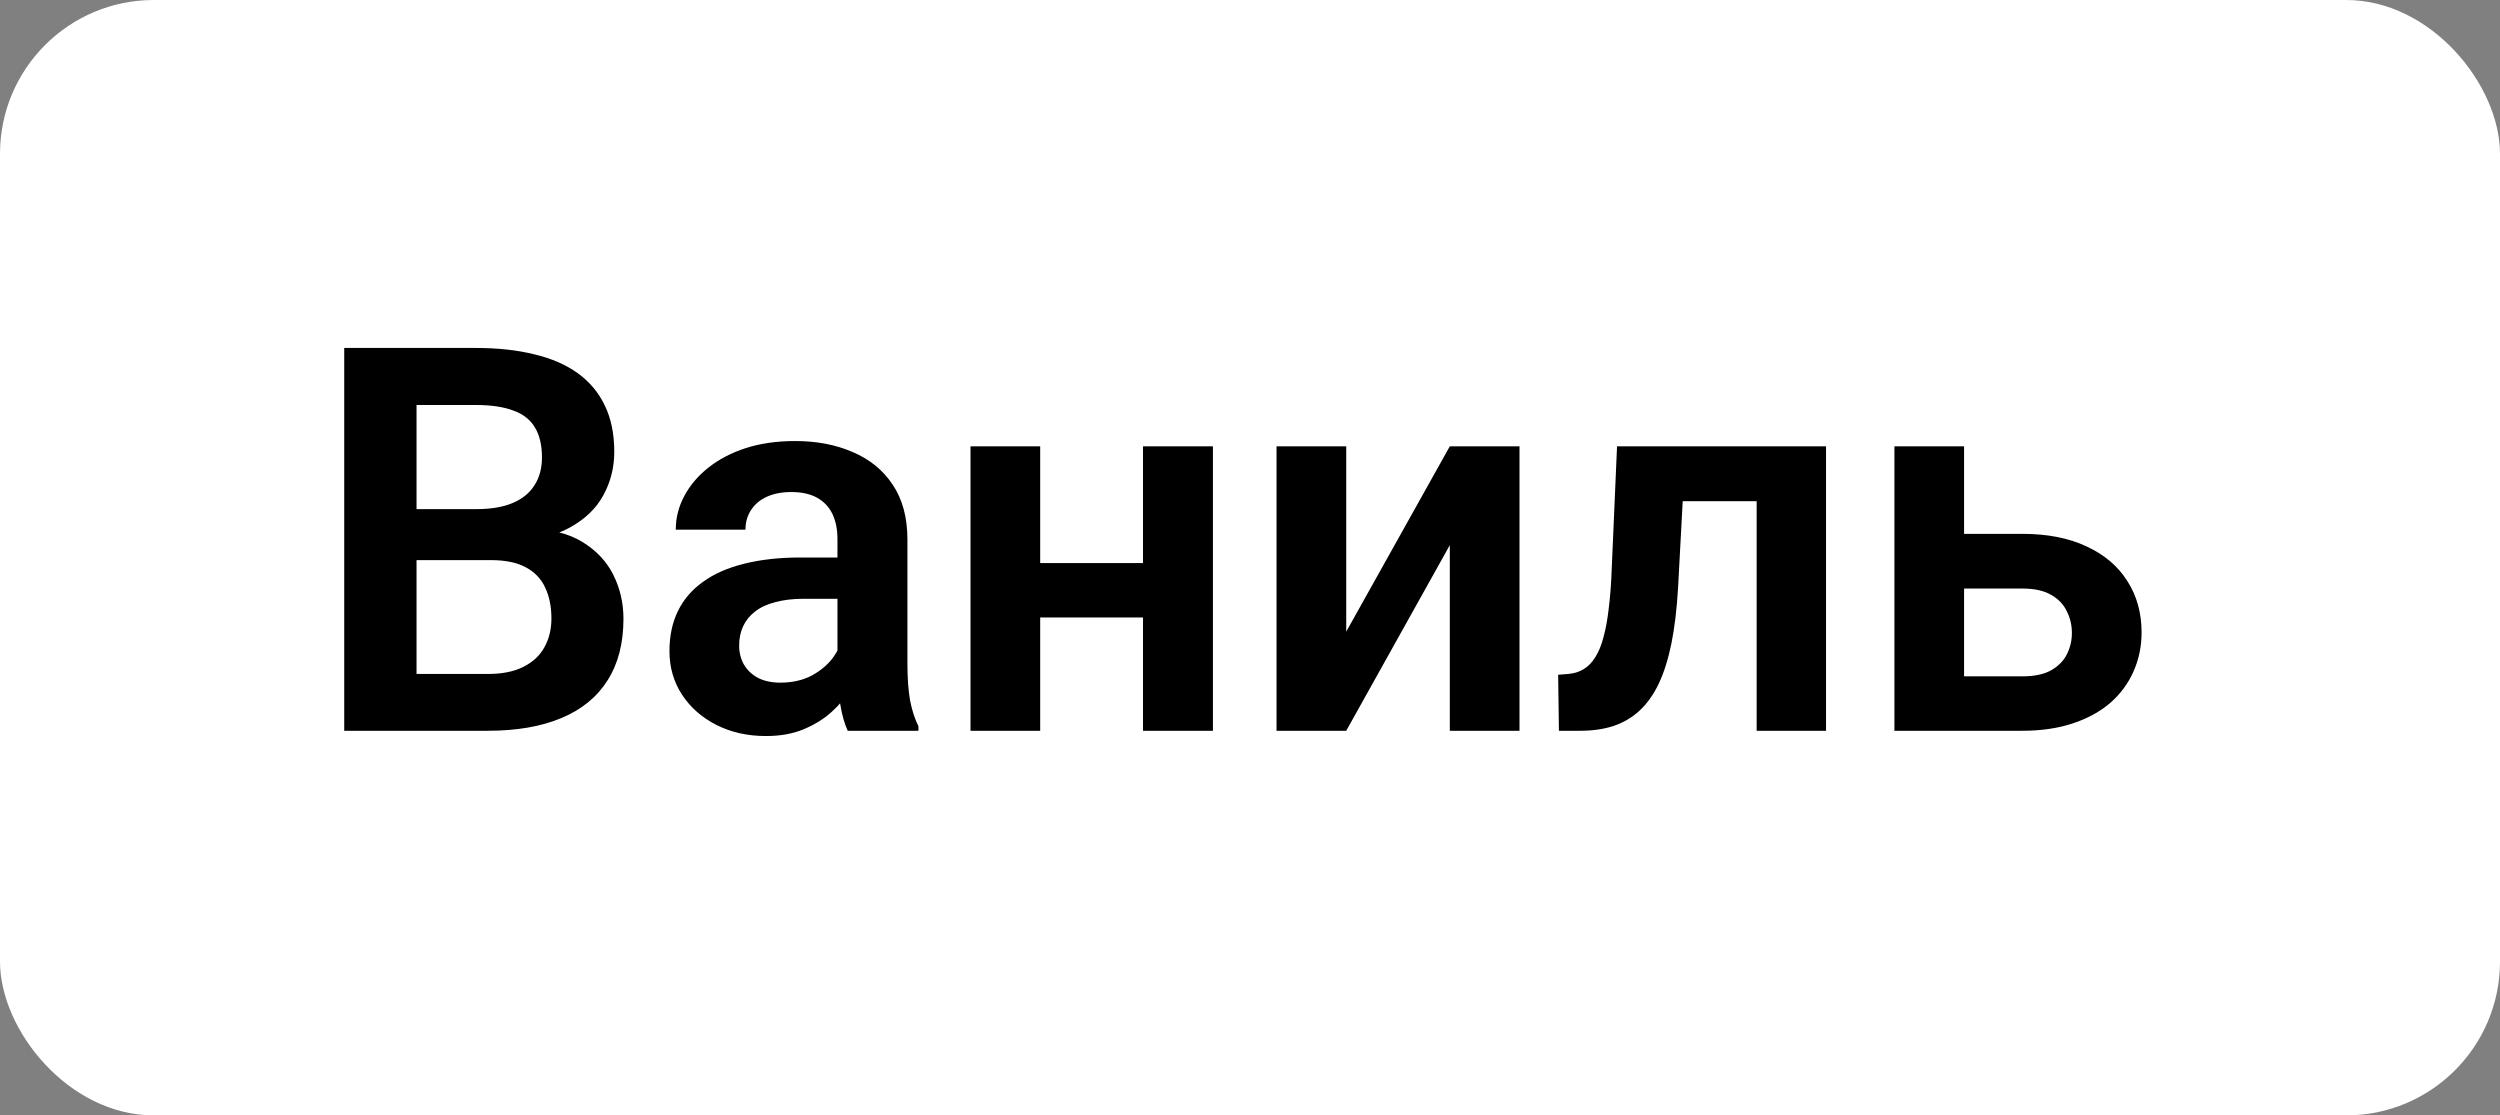 <?xml version="1.0" encoding="UTF-8"?> <svg xmlns="http://www.w3.org/2000/svg" width="65" height="29" viewBox="0 0 65 29" fill="none"><rect x="0" y="0" width="65" height="29" fill="#808080" stroke="none"/><rect width="65" height="29" rx="4" fill="white"></rect><path d="M12.765 14.563H10.222L10.208 13.237H12.389C12.762 13.237 13.075 13.185 13.325 13.08C13.576 12.975 13.765 12.823 13.893 12.622C14.025 12.421 14.091 12.178 14.091 11.891C14.091 11.572 14.029 11.312 13.906 11.111C13.788 10.911 13.601 10.765 13.346 10.674C13.091 10.578 12.767 10.53 12.375 10.53H10.83V19H8.95V9.047H12.375C12.94 9.047 13.444 9.102 13.886 9.211C14.332 9.316 14.711 9.48 15.021 9.703C15.33 9.926 15.565 10.207 15.725 10.544C15.889 10.881 15.971 11.282 15.971 11.747C15.971 12.157 15.875 12.536 15.684 12.882C15.497 13.224 15.207 13.502 14.815 13.716C14.428 13.93 13.936 14.053 13.339 14.085L12.765 14.563ZM12.683 19H9.668L10.454 17.523H12.683C13.056 17.523 13.364 17.462 13.605 17.339C13.852 17.216 14.034 17.047 14.152 16.833C14.275 16.614 14.337 16.364 14.337 16.081C14.337 15.771 14.282 15.502 14.173 15.274C14.068 15.046 13.899 14.871 13.667 14.748C13.439 14.625 13.138 14.563 12.765 14.563H10.81L10.823 13.237H13.312L13.742 13.75C14.316 13.755 14.784 13.868 15.144 14.092C15.508 14.315 15.777 14.602 15.95 14.953C16.123 15.304 16.21 15.682 16.21 16.088C16.21 16.726 16.071 17.261 15.793 17.694C15.52 18.127 15.118 18.453 14.59 18.672C14.066 18.891 13.43 19 12.683 19ZM21.774 17.428V14.017C21.774 13.766 21.731 13.55 21.645 13.367C21.558 13.185 21.426 13.044 21.248 12.943C21.07 12.843 20.845 12.793 20.571 12.793C20.33 12.793 20.118 12.834 19.936 12.916C19.758 12.998 19.621 13.114 19.525 13.265C19.43 13.411 19.382 13.579 19.382 13.771H17.57C17.57 13.465 17.643 13.176 17.789 12.902C17.935 12.624 18.142 12.378 18.411 12.164C18.685 11.945 19.01 11.774 19.389 11.651C19.771 11.528 20.2 11.467 20.674 11.467C21.234 11.467 21.733 11.562 22.171 11.754C22.613 11.941 22.959 12.223 23.21 12.602C23.465 12.98 23.593 13.456 23.593 14.03V17.257C23.593 17.626 23.616 17.943 23.661 18.207C23.711 18.467 23.784 18.692 23.88 18.884V19H22.041C21.954 18.813 21.888 18.576 21.843 18.289C21.797 17.997 21.774 17.71 21.774 17.428ZM22.027 14.495L22.041 15.568H20.899C20.617 15.568 20.369 15.598 20.154 15.657C19.94 15.712 19.765 15.794 19.628 15.903C19.491 16.008 19.389 16.136 19.32 16.286C19.252 16.432 19.218 16.598 19.218 16.785C19.218 16.967 19.259 17.131 19.341 17.277C19.427 17.423 19.55 17.539 19.71 17.626C19.874 17.708 20.065 17.749 20.284 17.749C20.603 17.749 20.881 17.685 21.118 17.558C21.355 17.425 21.54 17.266 21.672 17.079C21.804 16.892 21.875 16.715 21.884 16.546L22.403 17.325C22.34 17.512 22.244 17.71 22.116 17.92C21.989 18.13 21.825 18.326 21.624 18.508C21.424 18.69 21.182 18.84 20.899 18.959C20.617 19.078 20.289 19.137 19.915 19.137C19.436 19.137 19.008 19.041 18.63 18.85C18.252 18.658 17.953 18.396 17.734 18.064C17.516 17.731 17.406 17.352 17.406 16.929C17.406 16.537 17.479 16.19 17.625 15.89C17.771 15.589 17.987 15.336 18.274 15.131C18.561 14.921 18.917 14.764 19.341 14.659C19.769 14.55 20.259 14.495 20.811 14.495H22.027ZM30.271 14.639V16.054H26.477V14.639H30.271ZM27.045 11.604V19H25.233V11.604H27.045ZM31.536 11.604V19H29.718V11.604H31.536ZM35.002 16.423L37.695 11.604H39.507V19H37.695V14.174L35.002 19H33.19V11.604H35.002V16.423ZM46.117 11.604V13.032H42.494V11.604H46.117ZM47.477 11.604V19H45.673V11.604H47.477ZM42.043 11.604H43.827L43.629 15.295C43.597 15.837 43.54 16.314 43.458 16.724C43.376 17.129 43.267 17.478 43.13 17.77C42.993 18.057 42.827 18.291 42.631 18.474C42.435 18.656 42.207 18.79 41.947 18.877C41.692 18.959 41.405 19 41.086 19H40.532L40.512 17.544L40.772 17.523C40.931 17.51 41.068 17.466 41.182 17.394C41.3 17.321 41.4 17.216 41.482 17.079C41.569 16.942 41.64 16.767 41.694 16.553C41.754 16.334 41.799 16.079 41.831 15.787C41.867 15.491 41.893 15.149 41.906 14.762L42.043 11.604ZM50.417 13.88H52.577C53.233 13.88 53.792 13.989 54.252 14.208C54.717 14.422 55.07 14.723 55.312 15.11C55.558 15.493 55.681 15.938 55.681 16.443C55.681 16.808 55.61 17.148 55.469 17.462C55.332 17.772 55.132 18.043 54.867 18.275C54.603 18.503 54.277 18.681 53.89 18.809C53.507 18.936 53.069 19 52.577 19H49.255V11.604H51.066V17.585H52.577C52.892 17.585 53.142 17.533 53.329 17.428C53.52 17.318 53.657 17.179 53.739 17.011C53.826 16.838 53.869 16.653 53.869 16.457C53.869 16.256 53.826 16.07 53.739 15.896C53.657 15.719 53.52 15.575 53.329 15.466C53.142 15.356 52.892 15.302 52.577 15.302H50.417V13.88Z" fill="black"></path></svg> 